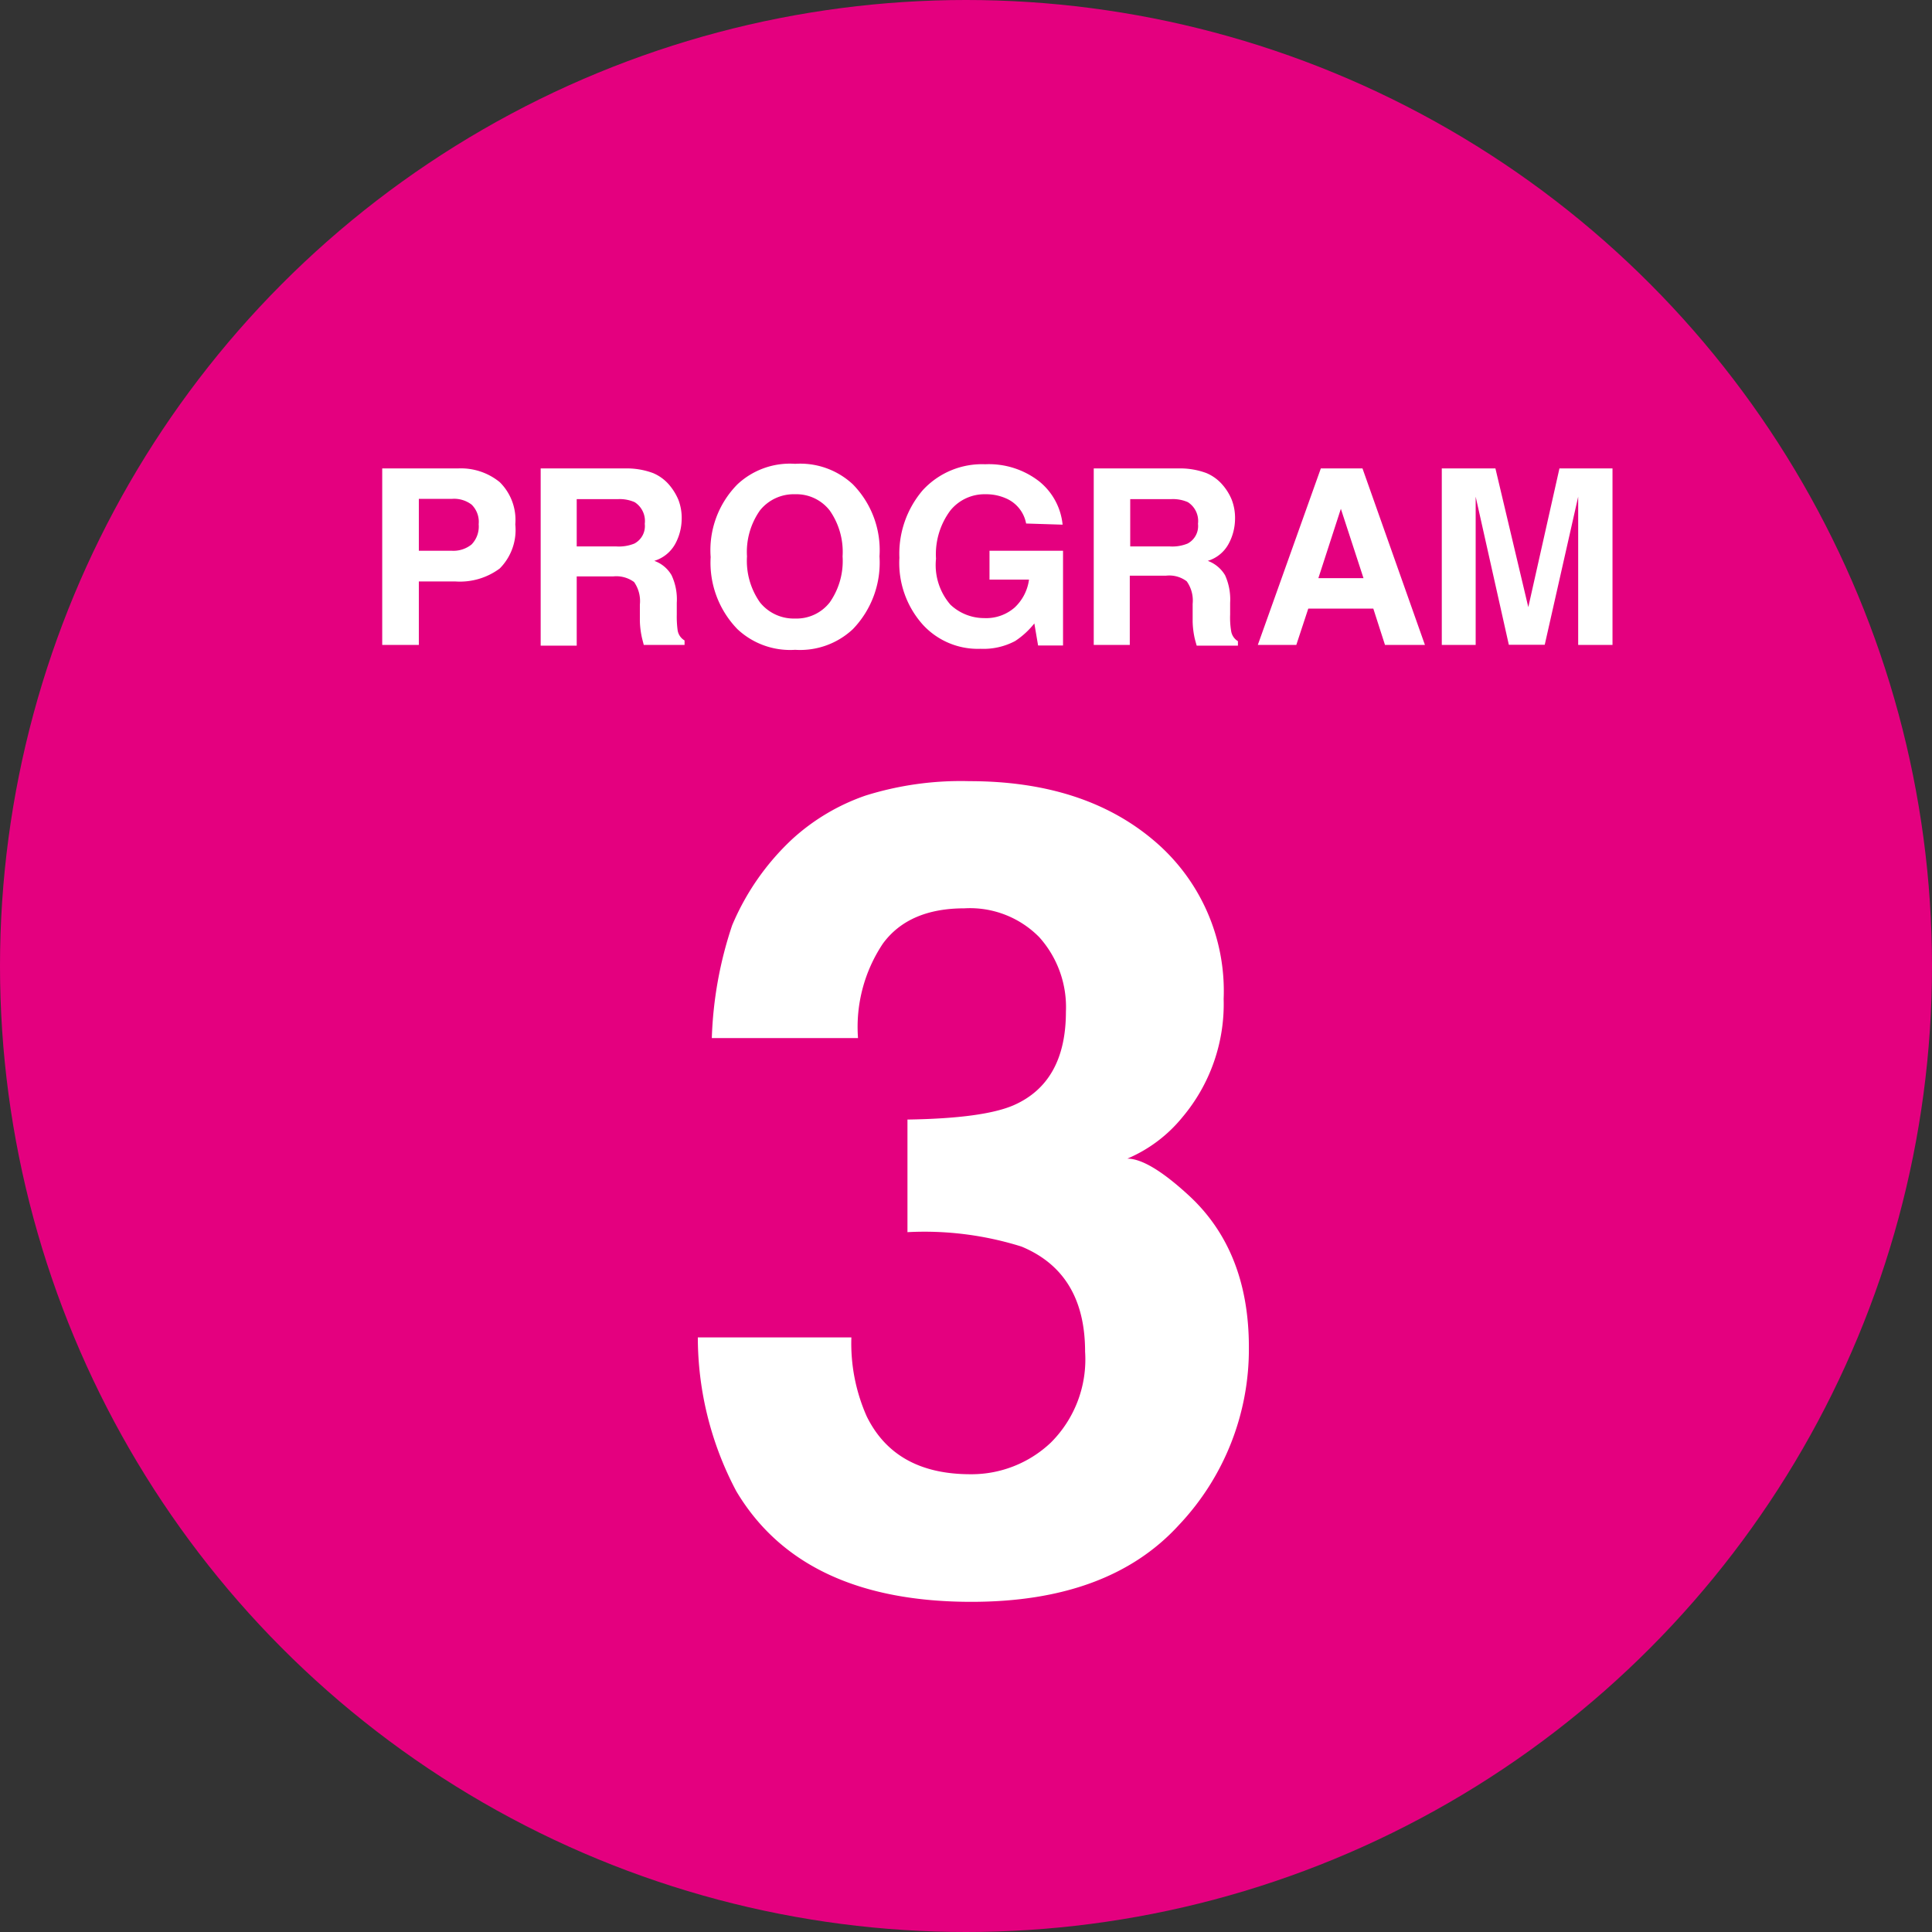 <svg xmlns="http://www.w3.org/2000/svg" viewBox="0 0 134 134"><rect x="0" y="0" width="134" height="134" fill="#333333" stroke="none"/><circle cx="67" cy="67" r="67" style="fill:#e4007f"/><path d="M59.05,92.76a12.46,12.46,0,0,0,1.07,5.49c1.32,2.67,3.71,4,7.19,4a8,8,0,0,0,5.57-2.19,8.14,8.14,0,0,0,2.38-6.31q0-5.46-4.41-7.29a22.47,22.47,0,0,0-7.91-1V77.65q5.28-.08,7.38-1c2.4-1.06,3.61-3.22,3.61-6.48A7.26,7.26,0,0,0,72.08,65a6.74,6.74,0,0,0-5.19-2c-2.56,0-4.45.81-5.65,2.44A10.41,10.41,0,0,0,59.51,72H49.37a27.26,27.26,0,0,1,1.41-7.82,17.38,17.38,0,0,1,4.19-6,14.61,14.61,0,0,1,5.06-3,22.11,22.11,0,0,1,7.2-1q7.93,0,12.78,4.1a13.65,13.65,0,0,1,4.86,11A12.18,12.18,0,0,1,82,77.5a9.9,9.9,0,0,1-3.81,2.86q1.49,0,4.27,2.56,4.16,3.84,4.16,10.52a17.74,17.74,0,0,1-4.86,12.34q-4.86,5.32-14.38,5.32-11.74,0-16.31-7.67a22.79,22.79,0,0,1-2.67-10.67Z" style="fill:#fff"/><path d="M34.66,39.43a4.63,4.63,0,0,1-3.06.9H29.05v4.4H26.51V32.49h5.25a4.26,4.26,0,0,1,2.9.95,3.68,3.68,0,0,1,1.08,2.93A3.79,3.79,0,0,1,34.66,39.43ZM32.71,35a2,2,0,0,0-1.36-.4h-2.3v3.6h2.3a2,2,0,0,0,1.36-.44,1.79,1.79,0,0,0,.49-1.4A1.67,1.67,0,0,0,32.71,35Z" style="fill:#fff"/><path d="M45.29,32.81a3,3,0,0,1,1.15.85,4,4,0,0,1,.61,1A3.49,3.49,0,0,1,47.28,36a3.69,3.69,0,0,1-.44,1.71,2.48,2.48,0,0,1-1.46,1.19,2.25,2.25,0,0,1,1.2,1,3.94,3.94,0,0,1,.36,1.91v.82A7,7,0,0,0,47,43.72a1,1,0,0,0,.48.7v.31H44.65c-.07-.28-.13-.49-.16-.66a6,6,0,0,1-.11-1l0-1.14a2.31,2.31,0,0,0-.4-1.56,2.08,2.08,0,0,0-1.46-.39H40v4.8h-2.5V32.49h5.85A5.23,5.23,0,0,1,45.29,32.81ZM40,34.62V37.9h2.75A2.86,2.86,0,0,0,44,37.7a1.37,1.37,0,0,0,.72-1.37,1.55,1.55,0,0,0-.7-1.5,2.59,2.59,0,0,0-1.18-.21Z" style="fill:#fff"/><path d="M59.15,43.64a5.35,5.35,0,0,1-4,1.43,5.34,5.34,0,0,1-4-1.43,6.61,6.61,0,0,1-1.86-5,6.49,6.49,0,0,1,1.86-5.05,5.33,5.33,0,0,1,4-1.42,5.35,5.35,0,0,1,4,1.42A6.52,6.52,0,0,1,61,38.59,6.64,6.64,0,0,1,59.15,43.64Zm-1.6-1.86a5,5,0,0,0,.89-3.19,5,5,0,0,0-.89-3.18,2.93,2.93,0,0,0-2.41-1.13,3,3,0,0,0-2.43,1.12,5,5,0,0,0-.9,3.19,5,5,0,0,0,.9,3.19,3,3,0,0,0,2.43,1.12A2.92,2.92,0,0,0,57.55,41.78Z" style="fill:#fff"/><path d="M71.17,36.31a2.37,2.37,0,0,0-1.41-1.75,3.41,3.41,0,0,0-1.41-.28,3.05,3.05,0,0,0-2.43,1.12,5.07,5.07,0,0,0-1,3.35,4.2,4.2,0,0,0,1,3.19,3.41,3.41,0,0,0,2.34.93,3,3,0,0,0,2.11-.73,3.23,3.23,0,0,0,1-1.94H68.63v-2h5.1v6.57H72l-.26-1.53a5.67,5.67,0,0,1-1.33,1.22A4.69,4.69,0,0,1,68,45a5.17,5.17,0,0,1-4-1.68,6.42,6.42,0,0,1-1.62-4.63A6.78,6.78,0,0,1,64,34a5.58,5.58,0,0,1,4.33-1.8,5.68,5.68,0,0,1,3.75,1.19,4.41,4.41,0,0,1,1.62,3Z" style="fill:#fff"/><path d="M83.67,32.81a3,3,0,0,1,1.15.85,3.69,3.69,0,0,1,.61,1A3.49,3.49,0,0,1,85.66,36a3.69,3.69,0,0,1-.44,1.71,2.45,2.45,0,0,1-1.45,1.19,2.33,2.33,0,0,1,1.2,1,4.08,4.08,0,0,1,.35,1.91v.82a5.73,5.73,0,0,0,.07,1.14,1,1,0,0,0,.47.7v.31H83c-.08-.28-.14-.49-.17-.66a6,6,0,0,1-.11-1V41.88a2.3,2.3,0,0,0-.41-1.56,2,2,0,0,0-1.45-.39h-2.5v4.8h-2.5V32.49h5.85A5.23,5.23,0,0,1,83.67,32.81Zm-5.28,1.81V37.9h2.75a2.8,2.8,0,0,0,1.23-.2,1.37,1.37,0,0,0,.72-1.37,1.55,1.55,0,0,0-.7-1.5,2.56,2.56,0,0,0-1.18-.21Z" style="fill:#fff"/><path d="M91.61,32.49H94.5l4.33,12.24H96.06l-.81-2.52H90.74l-.83,2.52H87.24Zm-.17,7.61h3.13L93,35.29Z" style="fill:#fff"/><path d="M108.16,32.49h3.68V44.73h-2.38V36.45c0-.24,0-.57,0-1s0-.76,0-1l-2.32,10.27h-2.49l-2.3-10.27c0,.23,0,.56,0,1s0,.76,0,1v8.28H100V32.49h3.72L106,42.11Z" style="fill:#fff"/></svg>